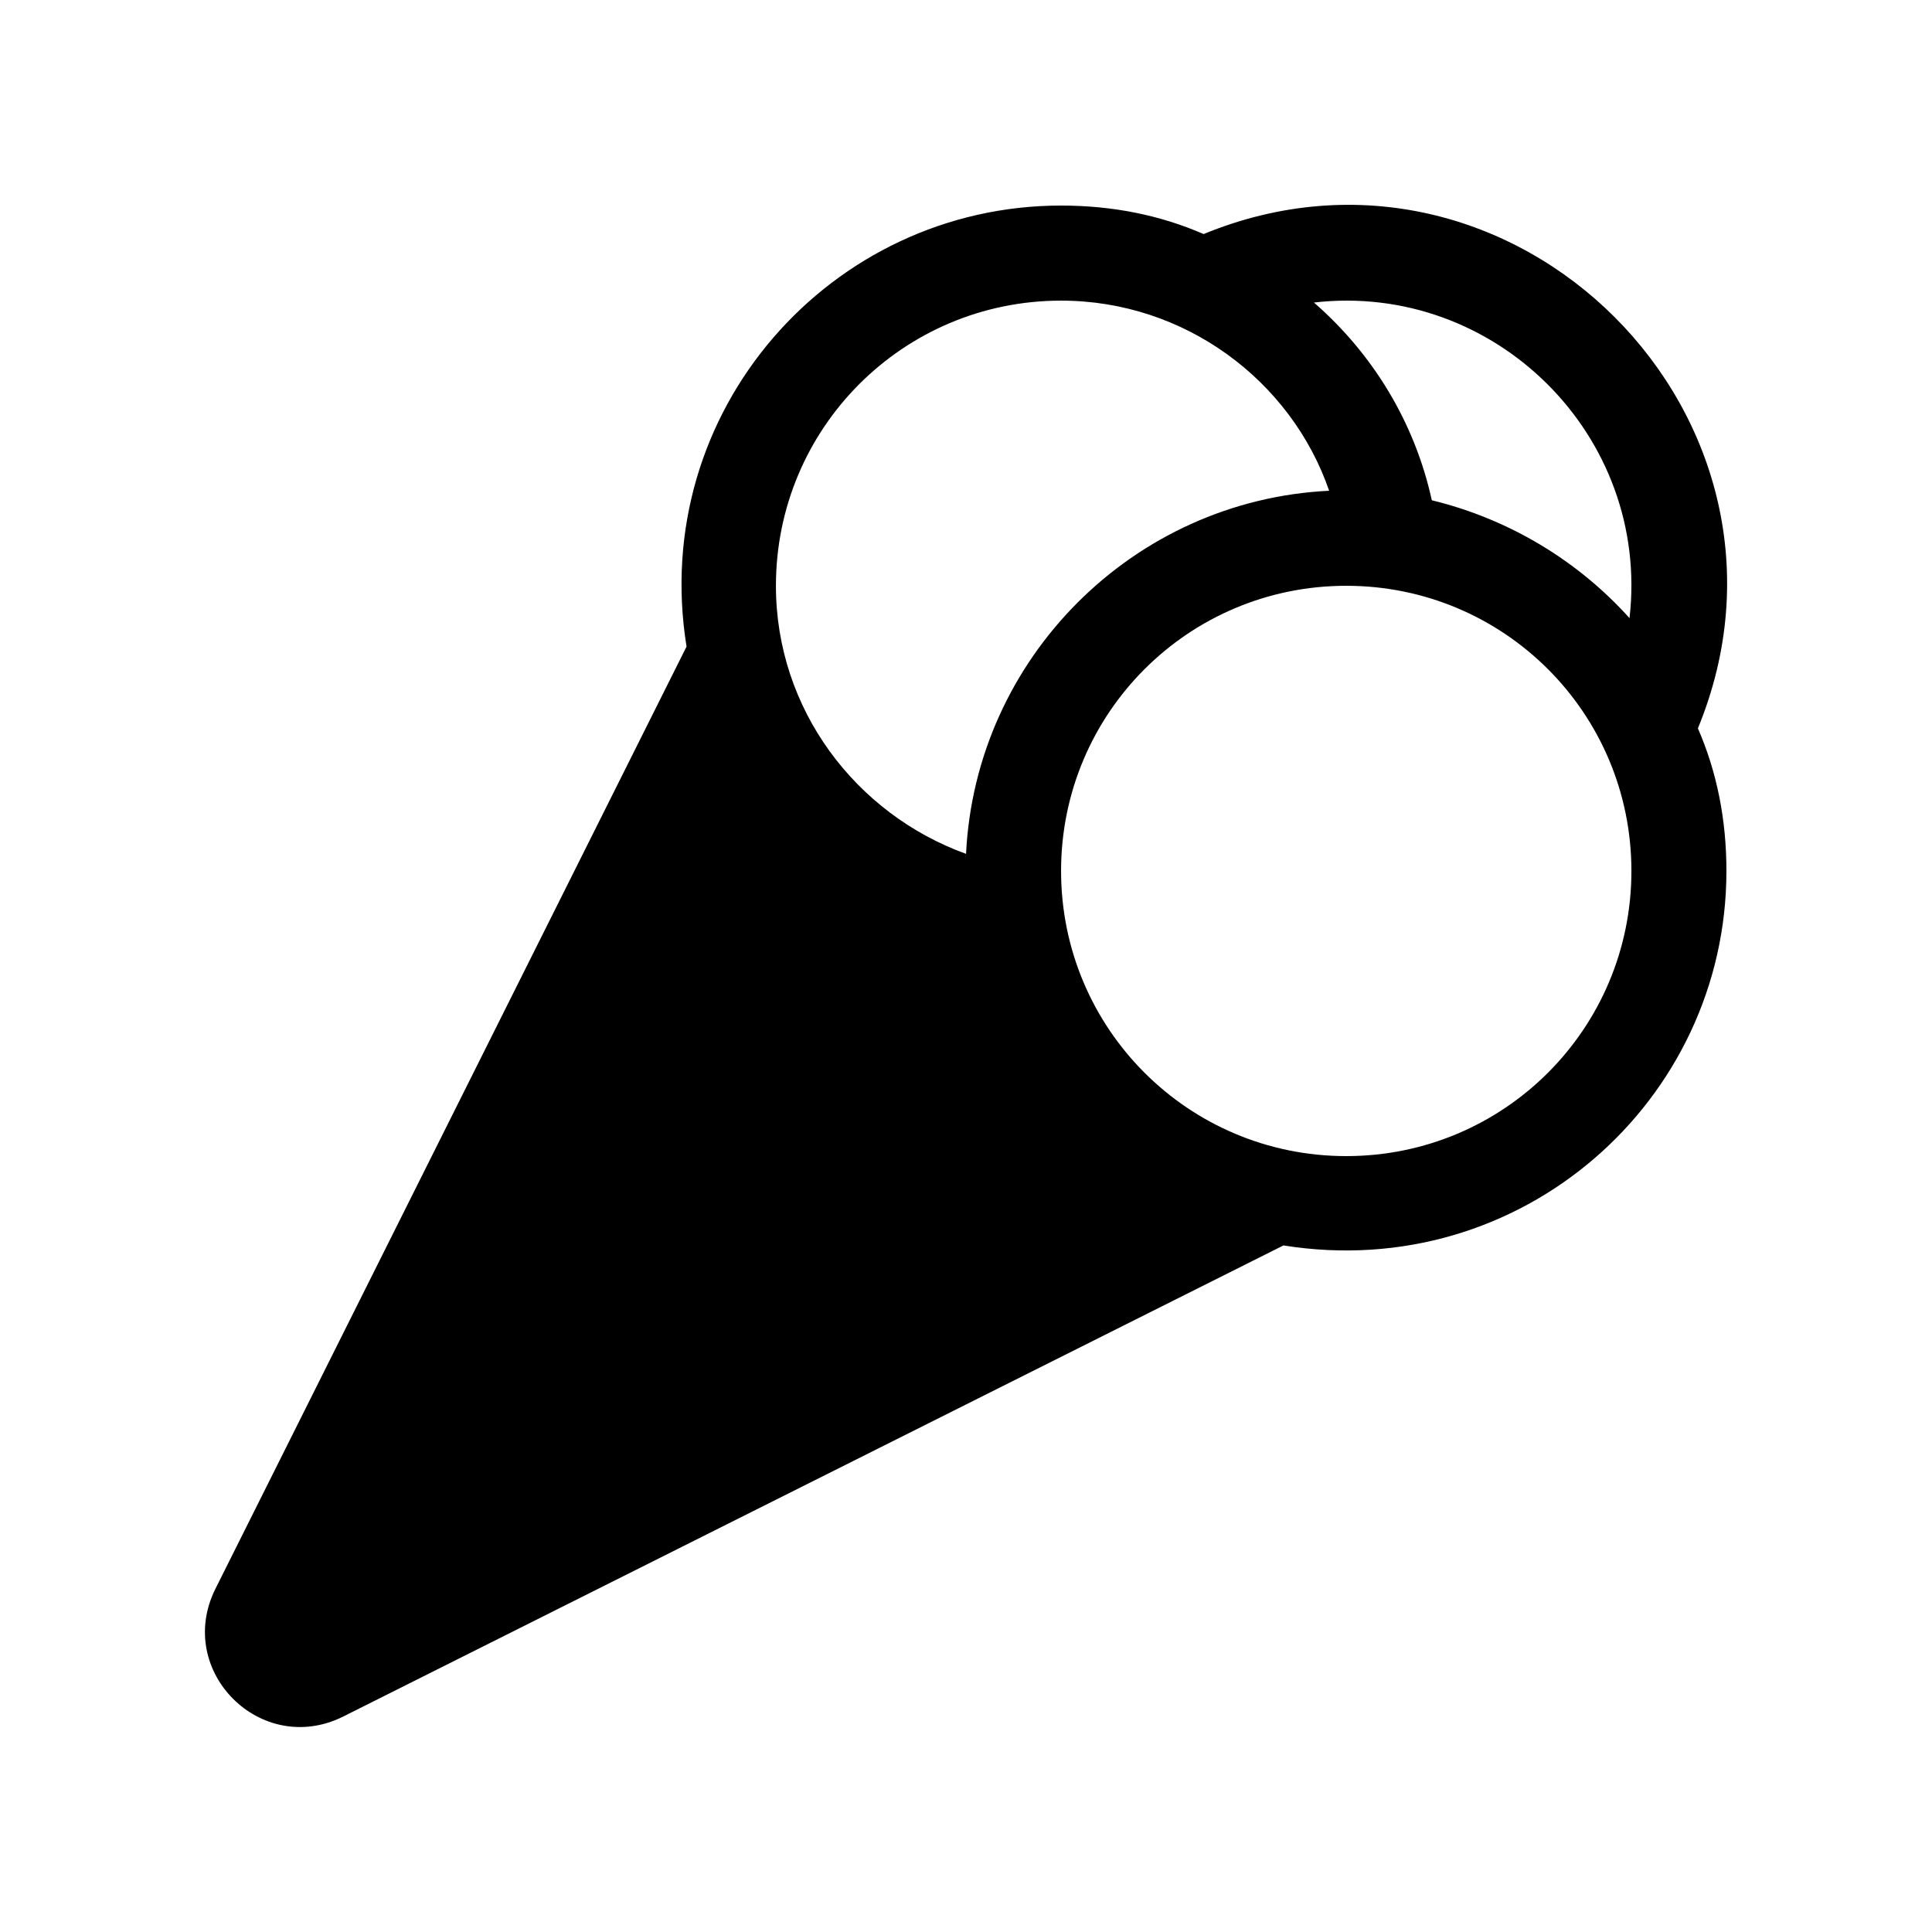 <?xml version="1.0" encoding="UTF-8"?>
<!-- Uploaded to: SVG Repo, www.svgrepo.com, Generator: SVG Repo Mixer Tools -->
<svg fill="#000000" width="800px" height="800px" version="1.1" viewBox="144 144 512 512" xmlns="http://www.w3.org/2000/svg">
 <path d="m462.98 206.03c-11.59-5.039-24.184-7.555-37.789-7.555-60.961 0-109.32 54.41-99.25 116.88l-124.95 249.89c-10.578 21.664 12.094 44.336 33.758 33.758l249.38-124.95c62.977 10.074 117.39-38.289 117.39-99.25 0-13.602-2.519-26.199-7.559-37.785 33.754-82.121-48.871-164.75-130.99-130.99zm113.36 168.78c0 41.816-33.754 75.57-75.57 75.57-41.816 0-75.574-33.754-75.574-75.57s33.758-75.57 75.574-75.57c41.816 0 75.57 33.754 75.57 75.57zm-151.14-151.14c32.75 0 60.961 21.16 71.039 50.383-51.895 2.519-93.711 44.336-96.227 96.227-29.223-10.578-50.383-38.289-50.383-71.035 0-41.816 33.754-75.574 75.57-75.574zm150.64 84.137c-13.602-15.113-31.738-26.199-52.395-31.234-4.535-20.656-15.621-38.793-31.238-52.398 47.863-5.539 89.176 35.27 83.633 83.633z"/>
</svg>